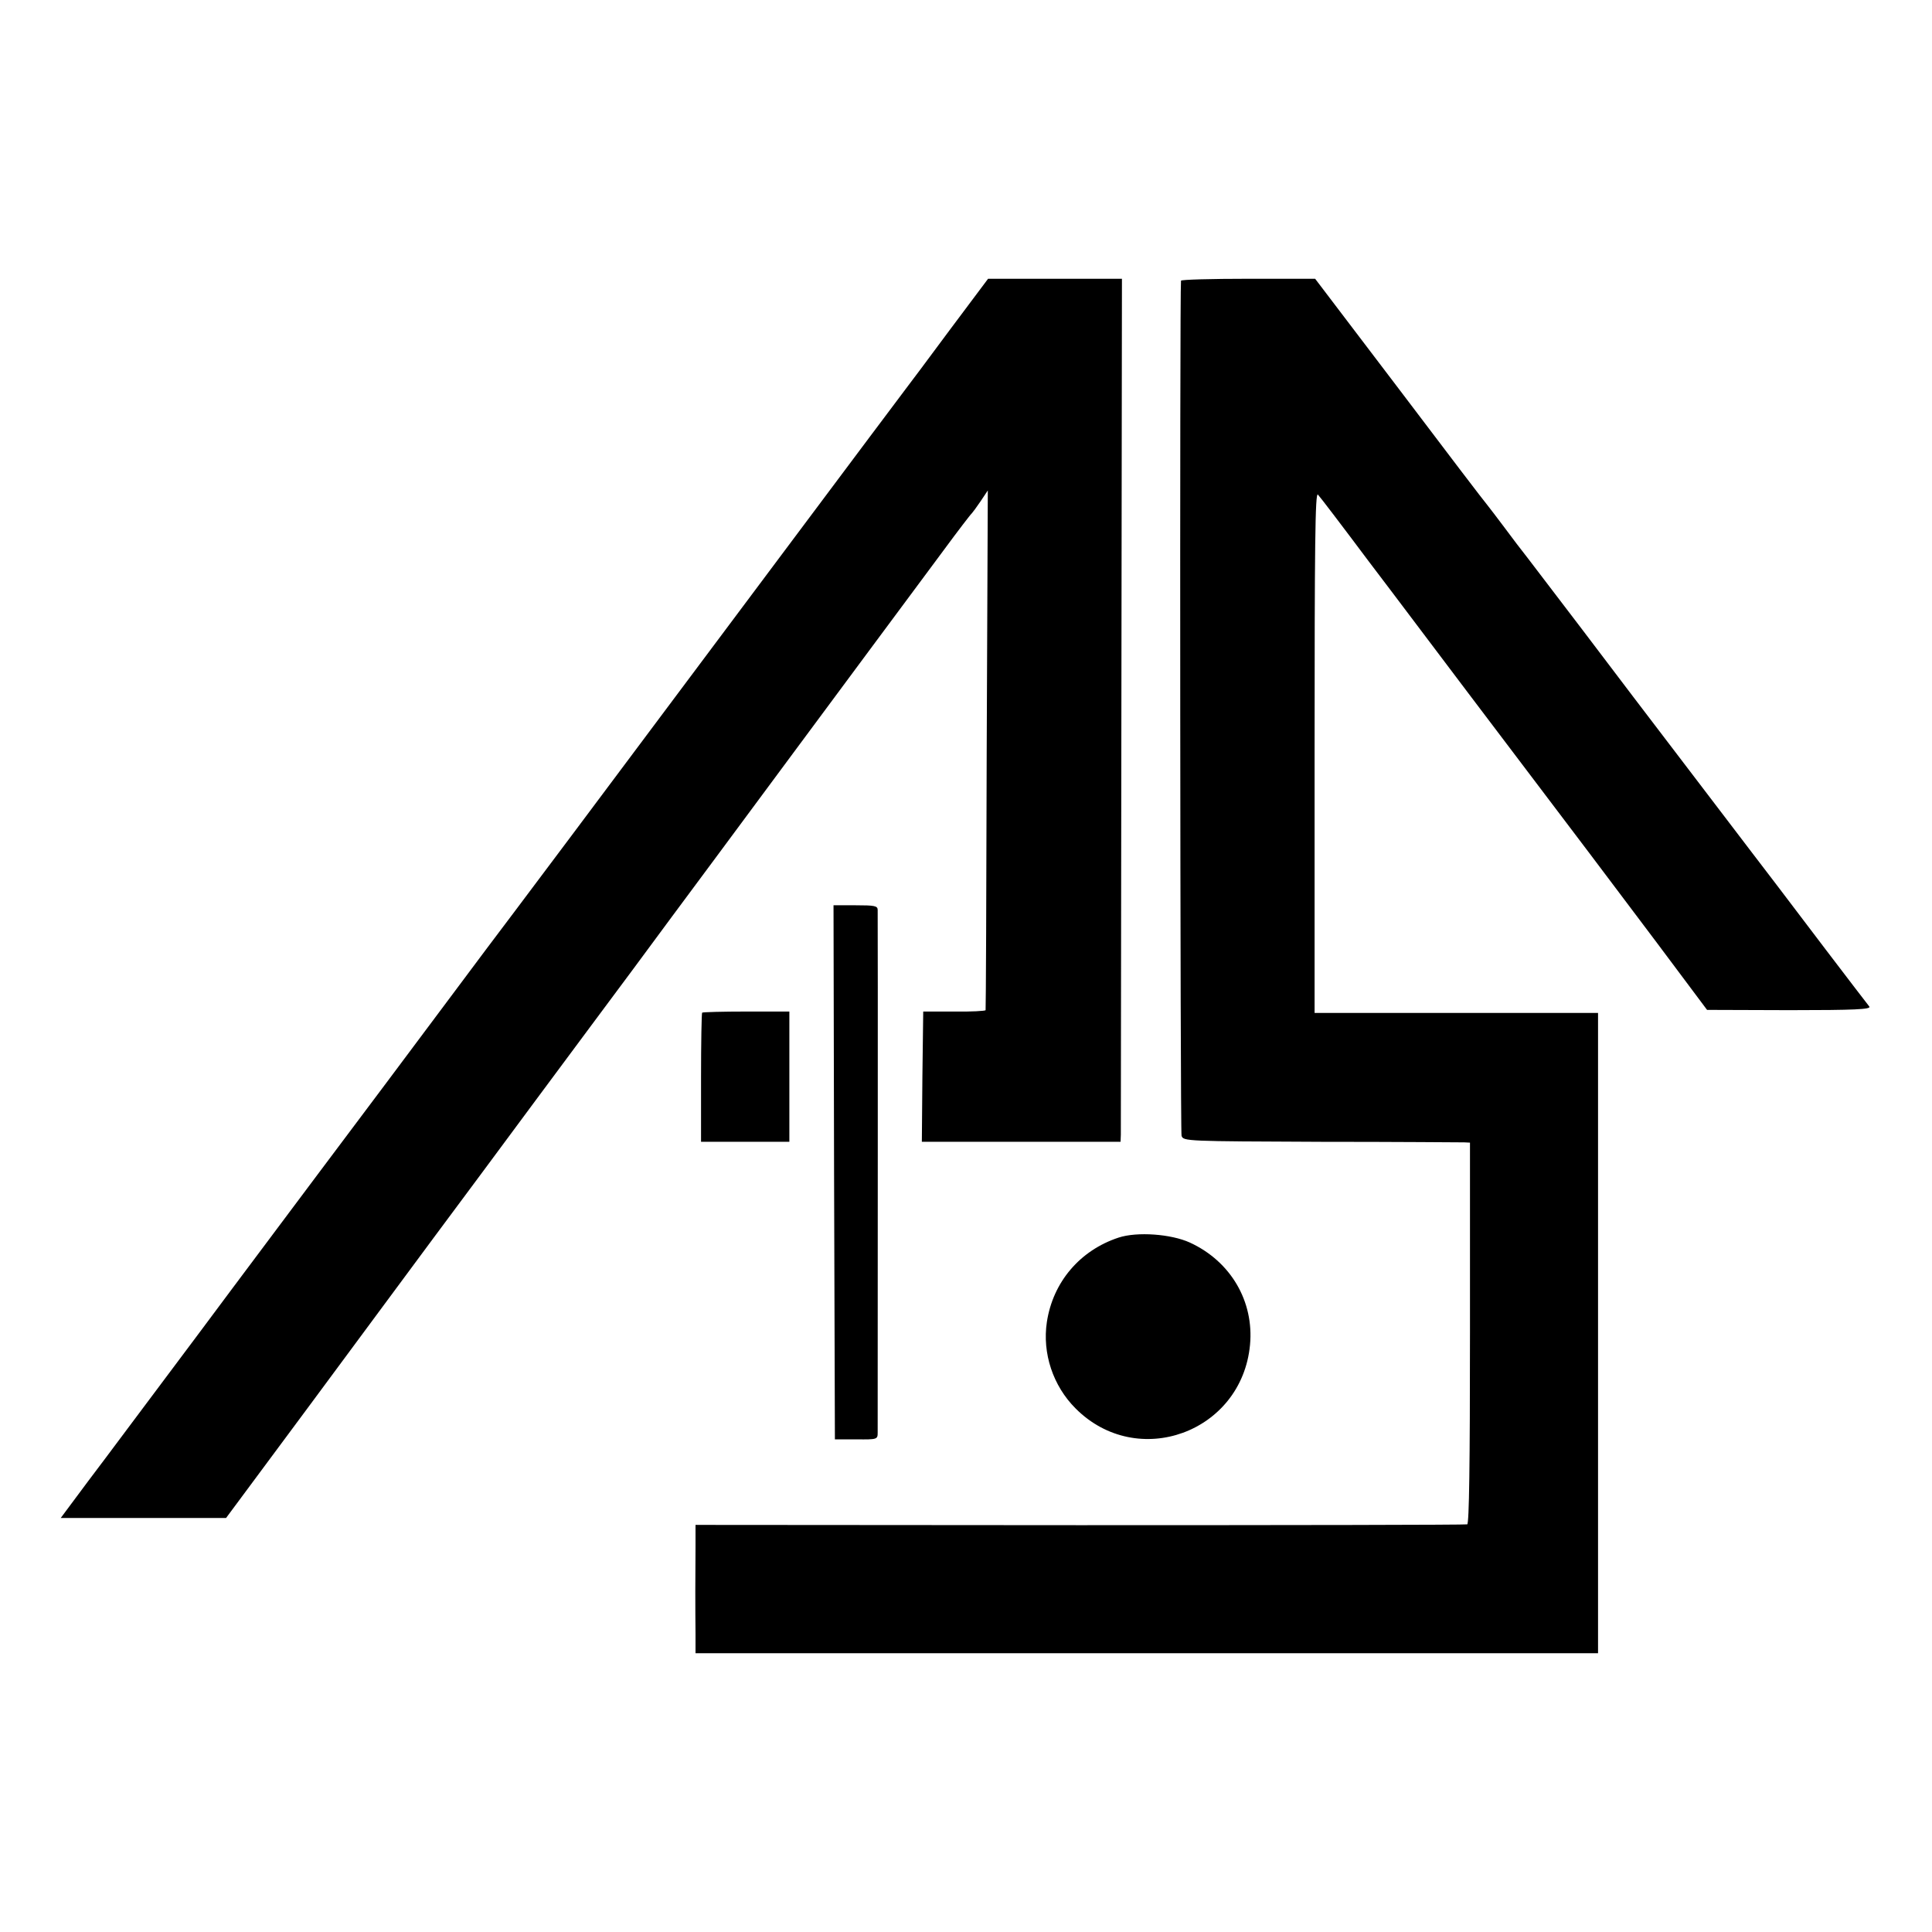 <?xml version="1.0" standalone="no"?>
<!DOCTYPE svg PUBLIC "-//W3C//DTD SVG 20010904//EN"
 "http://www.w3.org/TR/2001/REC-SVG-20010904/DTD/svg10.dtd">
<svg version="1.0" xmlns="http://www.w3.org/2000/svg"
 width="700pt" height="700pt" viewBox="0 0 700 700"
 preserveAspectRatio="xMidYMid meet">
<g transform="translate(0,700) scale(0.1,-0.1)"
fill="#000000" stroke="none">
<path d="M3440 5803 c-77 -104 -148 -199 -159 -213 -21 -27 -758 -1013 -1212
-1620 -159 -212 -297 -396 -308 -410 -10 -14 -170 -227 -355 -475 -185 -247
-346 -461 -356 -475 -10 -14 -157 -209 -325 -435 -169 -225 -351 -470 -406
-542 l-99 -133 299 0 300 0 302 407 c166 225 369 498 450 608 82 110 249 335
371 500 123 165 281 379 353 475 71 96 206 279 300 405 94 127 220 297 280
378 61 82 186 251 278 375 93 125 212 286 265 357 53 72 99 132 103 135 3 3
17 22 32 44 l26 39 -4 -939 c-1 -517 -3 -941 -4 -944 -1 -3 -52 -6 -113 -5
l-113 0 -3 -236 -2 -236 360 0 360 0 1 26 c0 14 1 718 2 1563 l2 1538 -242 0
-243 0 -140 -187z"/>
<path d="M4279 5983 c-5 -36 -3 -3083 2 -3098 6 -20 16 -20 505 -22 275 0 508
-2 520 -2 l20 -1 0 -690 c0 -476 -3 -690 -10 -693 -6 -2 -638 -3 -1404 -3
l-1392 1 0 -77 c-1 -99 -1 -229 0 -318 l0 -70 1635 0 1635 0 0 1160 0 1160
-514 0 -513 0 0 946 c0 744 2 943 12 932 7 -7 90 -116 185 -243 96 -126 255
-338 355 -470 437 -577 517 -683 689 -912 l181 -242 299 -1 c237 0 296 3 289
13 -11 13 -301 394 -336 441 -12 16 -141 184 -286 375 -145 190 -334 438 -419
551 -86 113 -174 228 -196 257 -23 29 -61 79 -86 113 -25 33 -52 69 -61 80 -9
10 -153 199 -320 420 l-304 400 -242 0 c-134 0 -243 -3 -244 -7z"/>
<path d="M3022 2753 l3 -968 78 0 c76 -1 77 0 77 25 0 156 1 1880 0 1893 0 15
-11 17 -80 17 l-80 0 2 -967z"/>
<path d="M2544 3331 c-2 -2 -4 -109 -4 -236 l0 -232 160 0 160 0 0 236 0 236
-156 0 c-85 0 -157 -2 -160 -4z"/>
<path d="M4053 2516 c-140 -46 -238 -161 -260 -306 -17 -113 22 -231 104 -313
224 -225 602 -87 632 230 15 158 -70 303 -218 371 -68 31 -191 40 -258 18z"/>
</g>
</svg>
